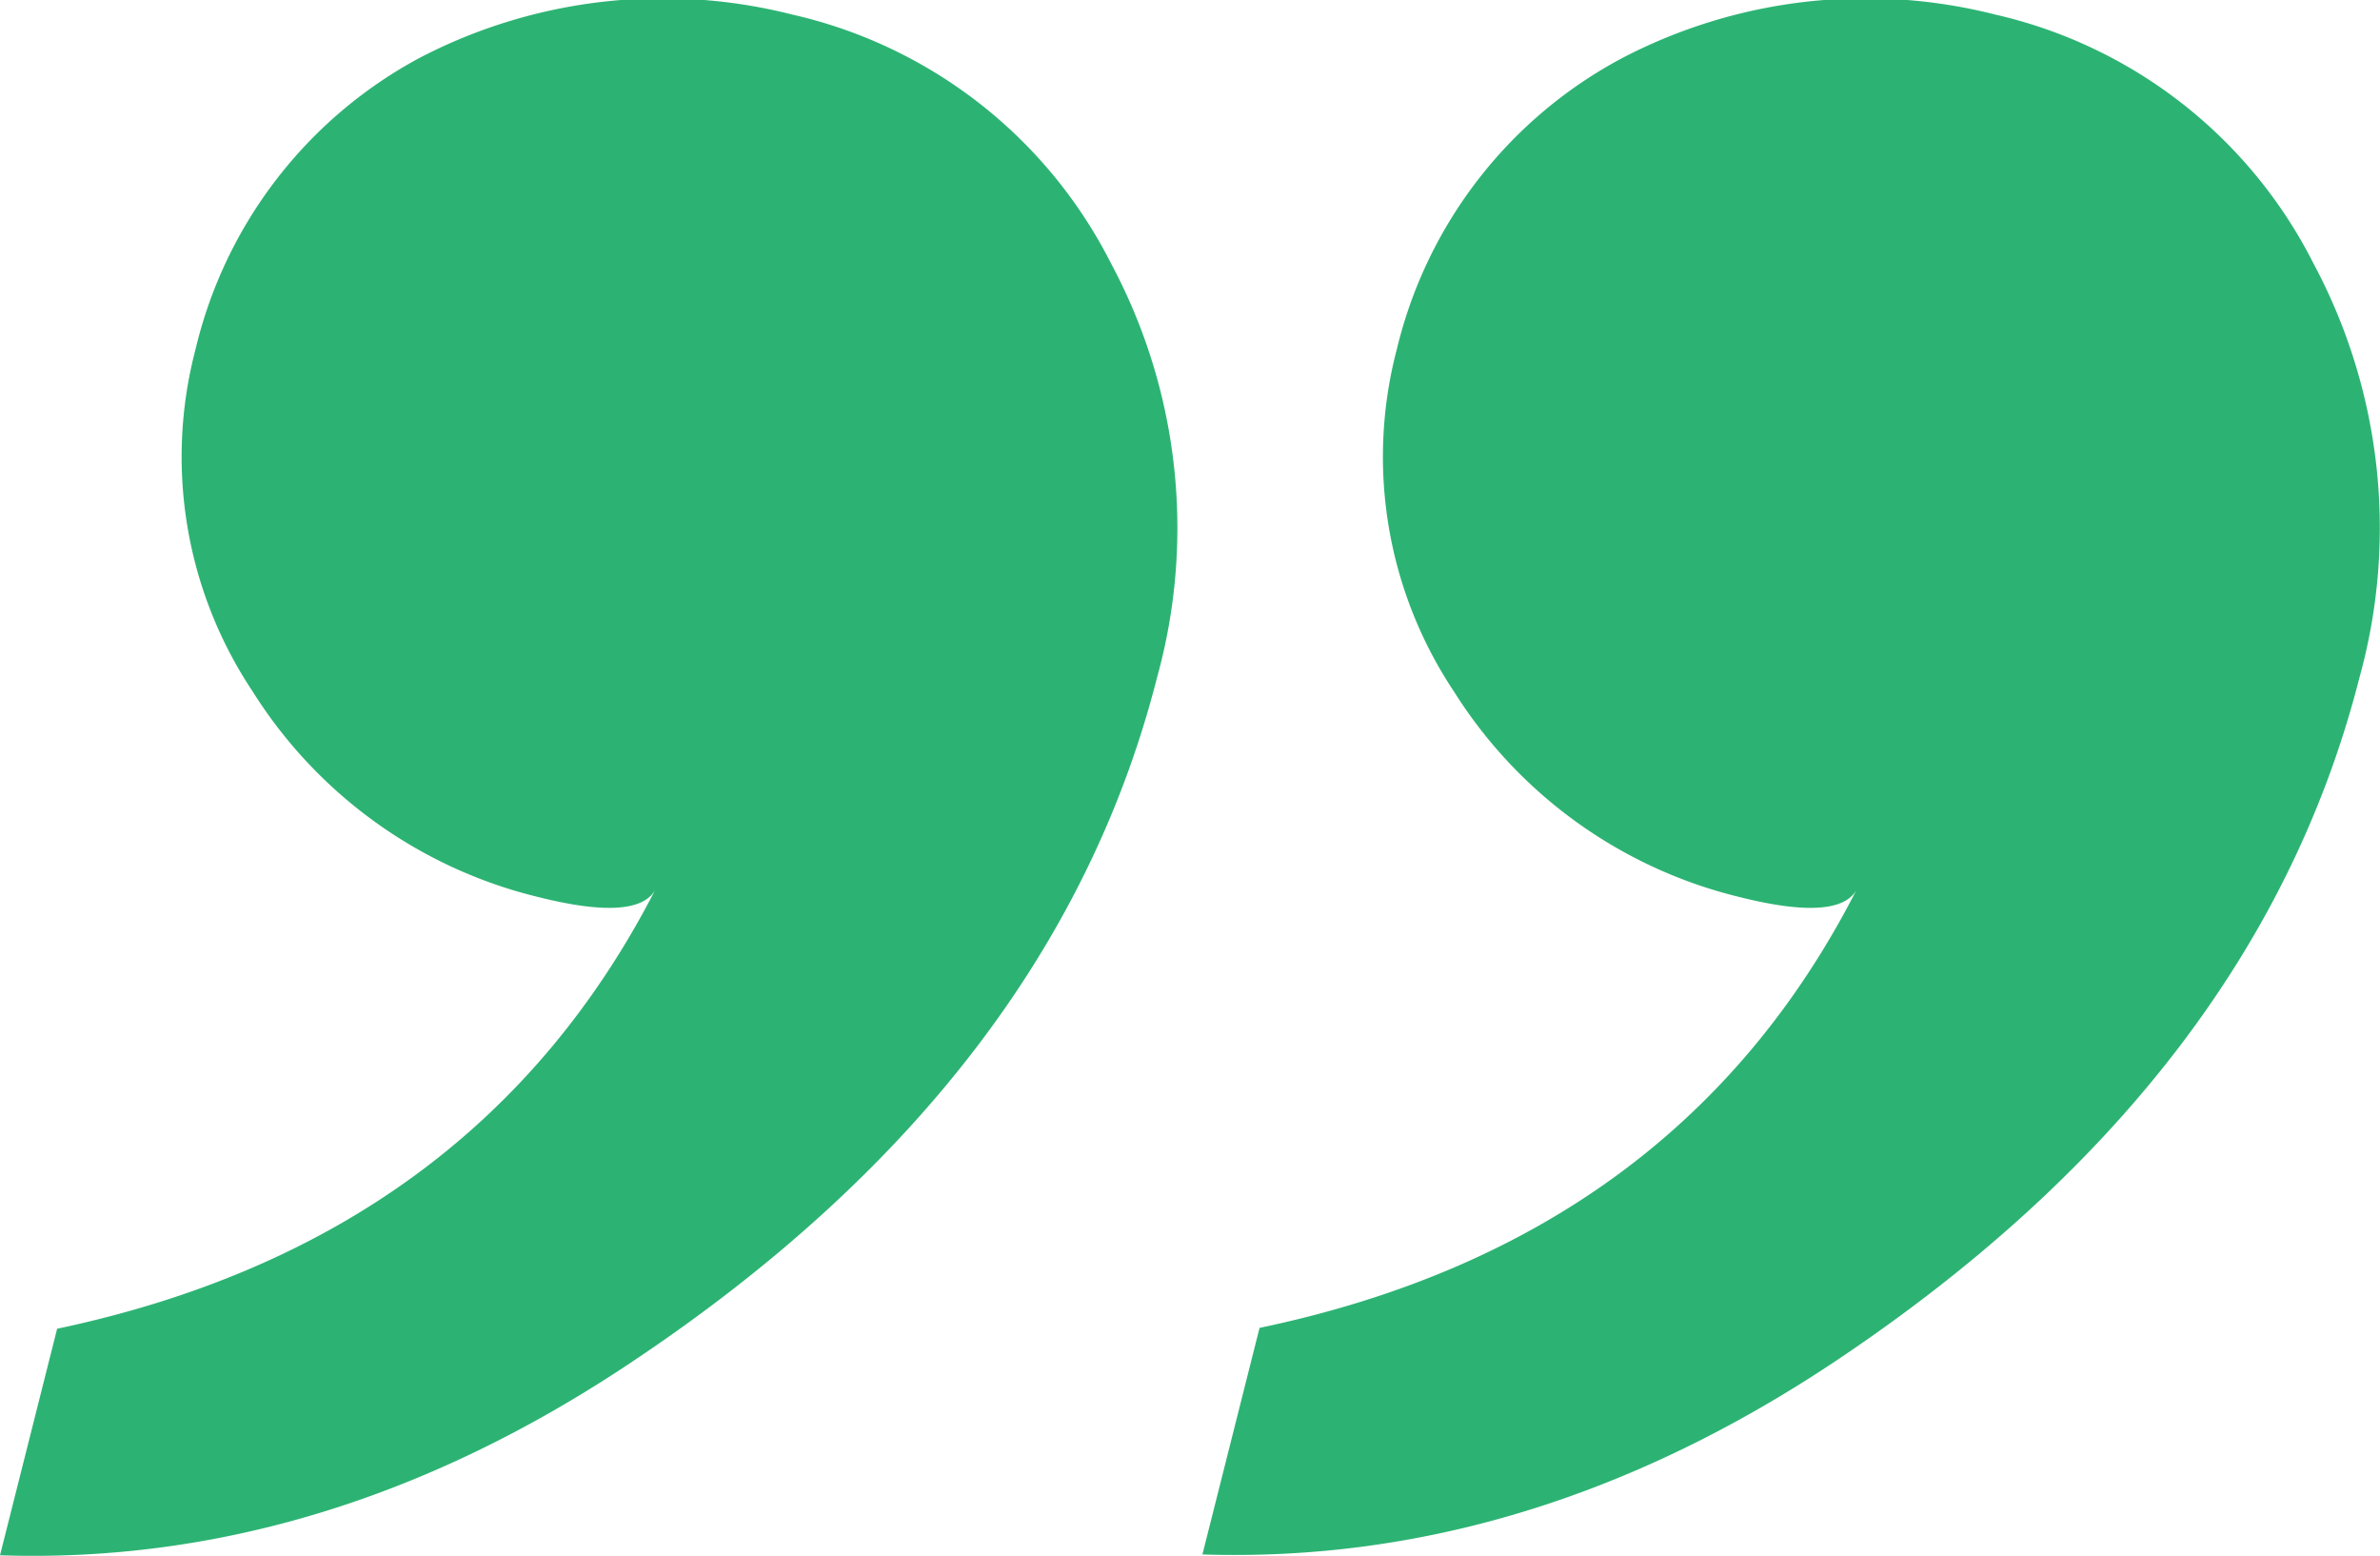 <svg xmlns="http://www.w3.org/2000/svg" viewBox="0 0 83.33 54.46"><defs><style>.cls-1{fill:#2cb373;}</style></defs><g id="Layer_2" data-name="Layer 2"><g id="Layer_1-2" data-name="Layer 1"><path class="cls-1" d="M38.9,9.22a19.61,19.61,0,0,1,1.61,14.5q-3.6,14.12-18.46,24Q11.4,54.82,0,54.44l2-7.93q14.63-3.09,20.94-15.36c-.42.74-1.78.83-4.09.25a16.36,16.36,0,0,1-10-7.19,14.81,14.81,0,0,1-2-12A15.68,15.68,0,0,1,14.74,2a18.43,18.43,0,0,1,13-1.49A16.63,16.63,0,0,1,38.9,9.22ZM81,9.22a19.61,19.61,0,0,1,1.61,14.5q-3.6,14.12-18.46,24-10.65,7.06-22.05,6.69l2-7.93Q58.73,43.42,65,31.15c-.42.74-1.78.83-4.09.25a16.36,16.36,0,0,1-10-7.19,14.81,14.81,0,0,1-2-12A15.68,15.68,0,0,1,56.86,2a18.43,18.43,0,0,1,13-1.49A16.63,16.63,0,0,1,81,9.22Z"/></g></g></svg>